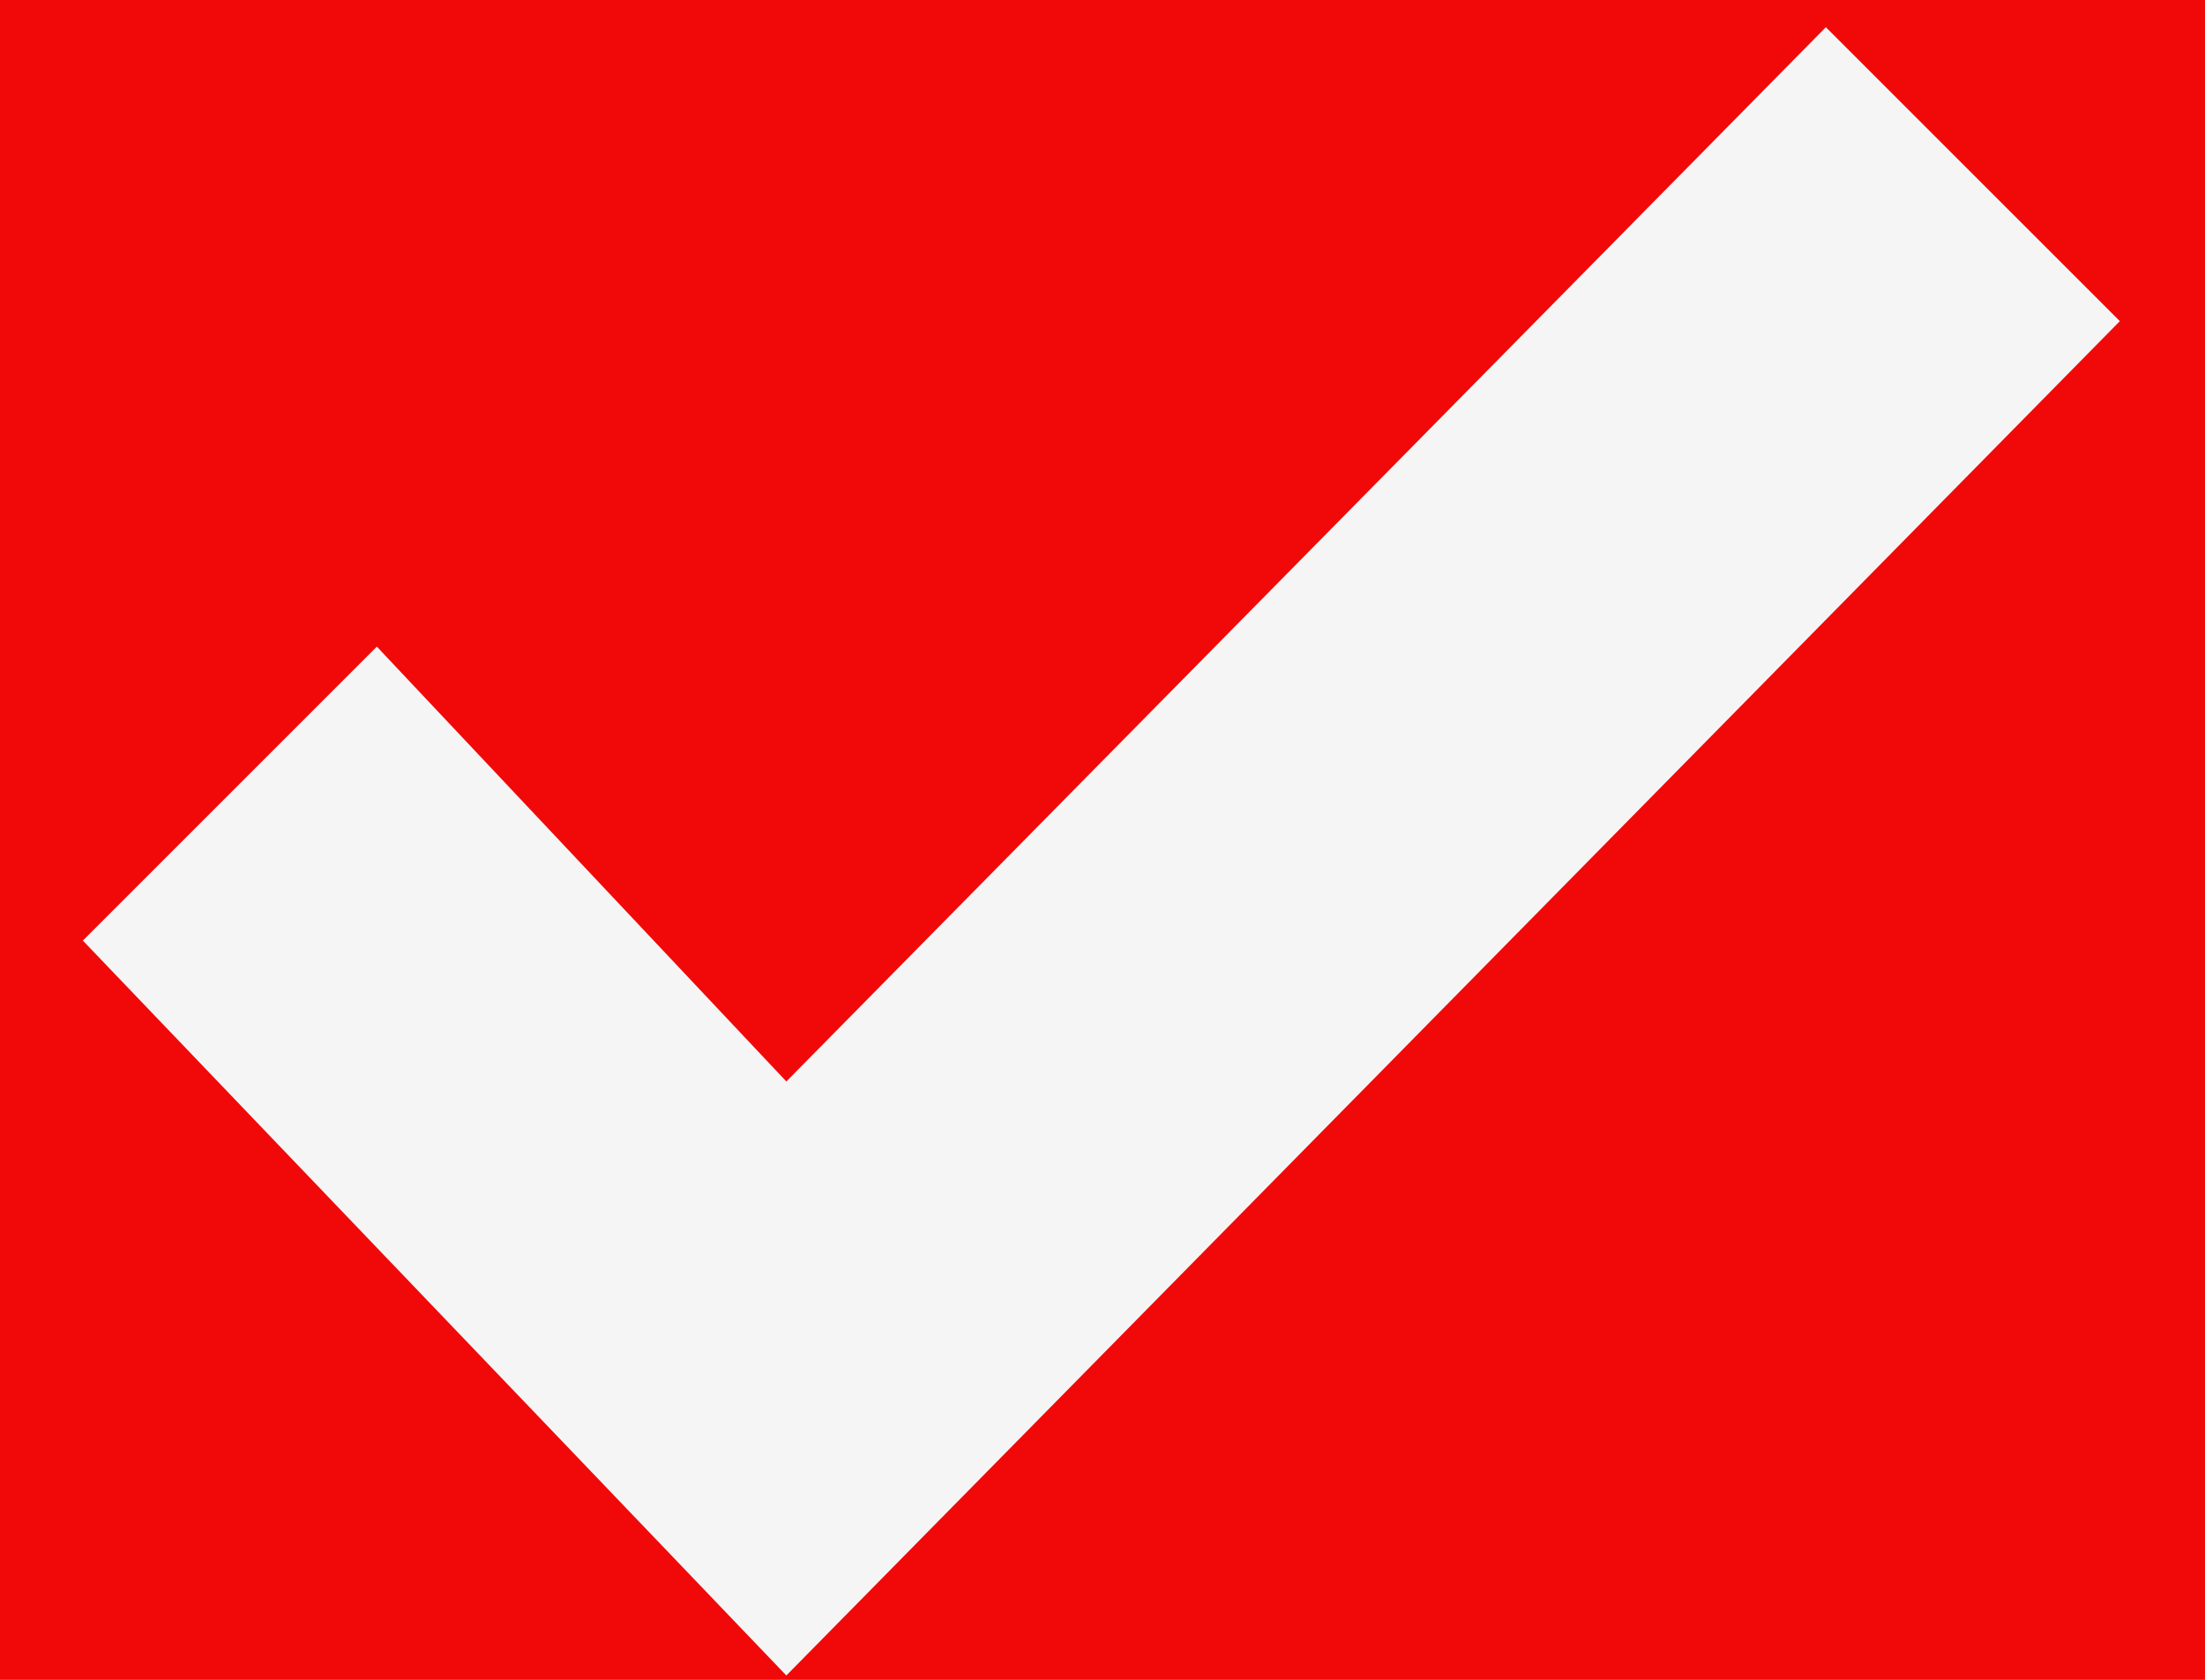 <svg width="21" height="16" viewBox="0 0 21 16" fill="none" xmlns="http://www.w3.org/2000/svg">
<rect width="21" height="16" fill="#1E1E1E"/>
<g id="Styles_light">
<rect width="7422" height="1632" transform="translate(-1499 -1159)" fill="white"/>
<g id="Tchec box - desck">
<g id="Property 1=Variant2">
<rect id="Rectangle" x="-5.211" y="-7.741" width="32" height="32" rx="6" fill="#F10909" stroke="#141414" stroke-opacity="0.64"/>
<path id="Check" fill-rule="evenodd" clip-rule="evenodd" d="M0.789 8.959L3.589 6.159L7.489 10.301L17.389 0.259L20.189 3.059L7.489 15.959L0.789 8.959Z" fill="#F5F5F5"/>
</g>
<rect x="-31.5" y="-158.5" width="357" height="295" rx="4.5" stroke="#9747FF" stroke-dasharray="10 5"/>
</g>
</g>
</svg>

